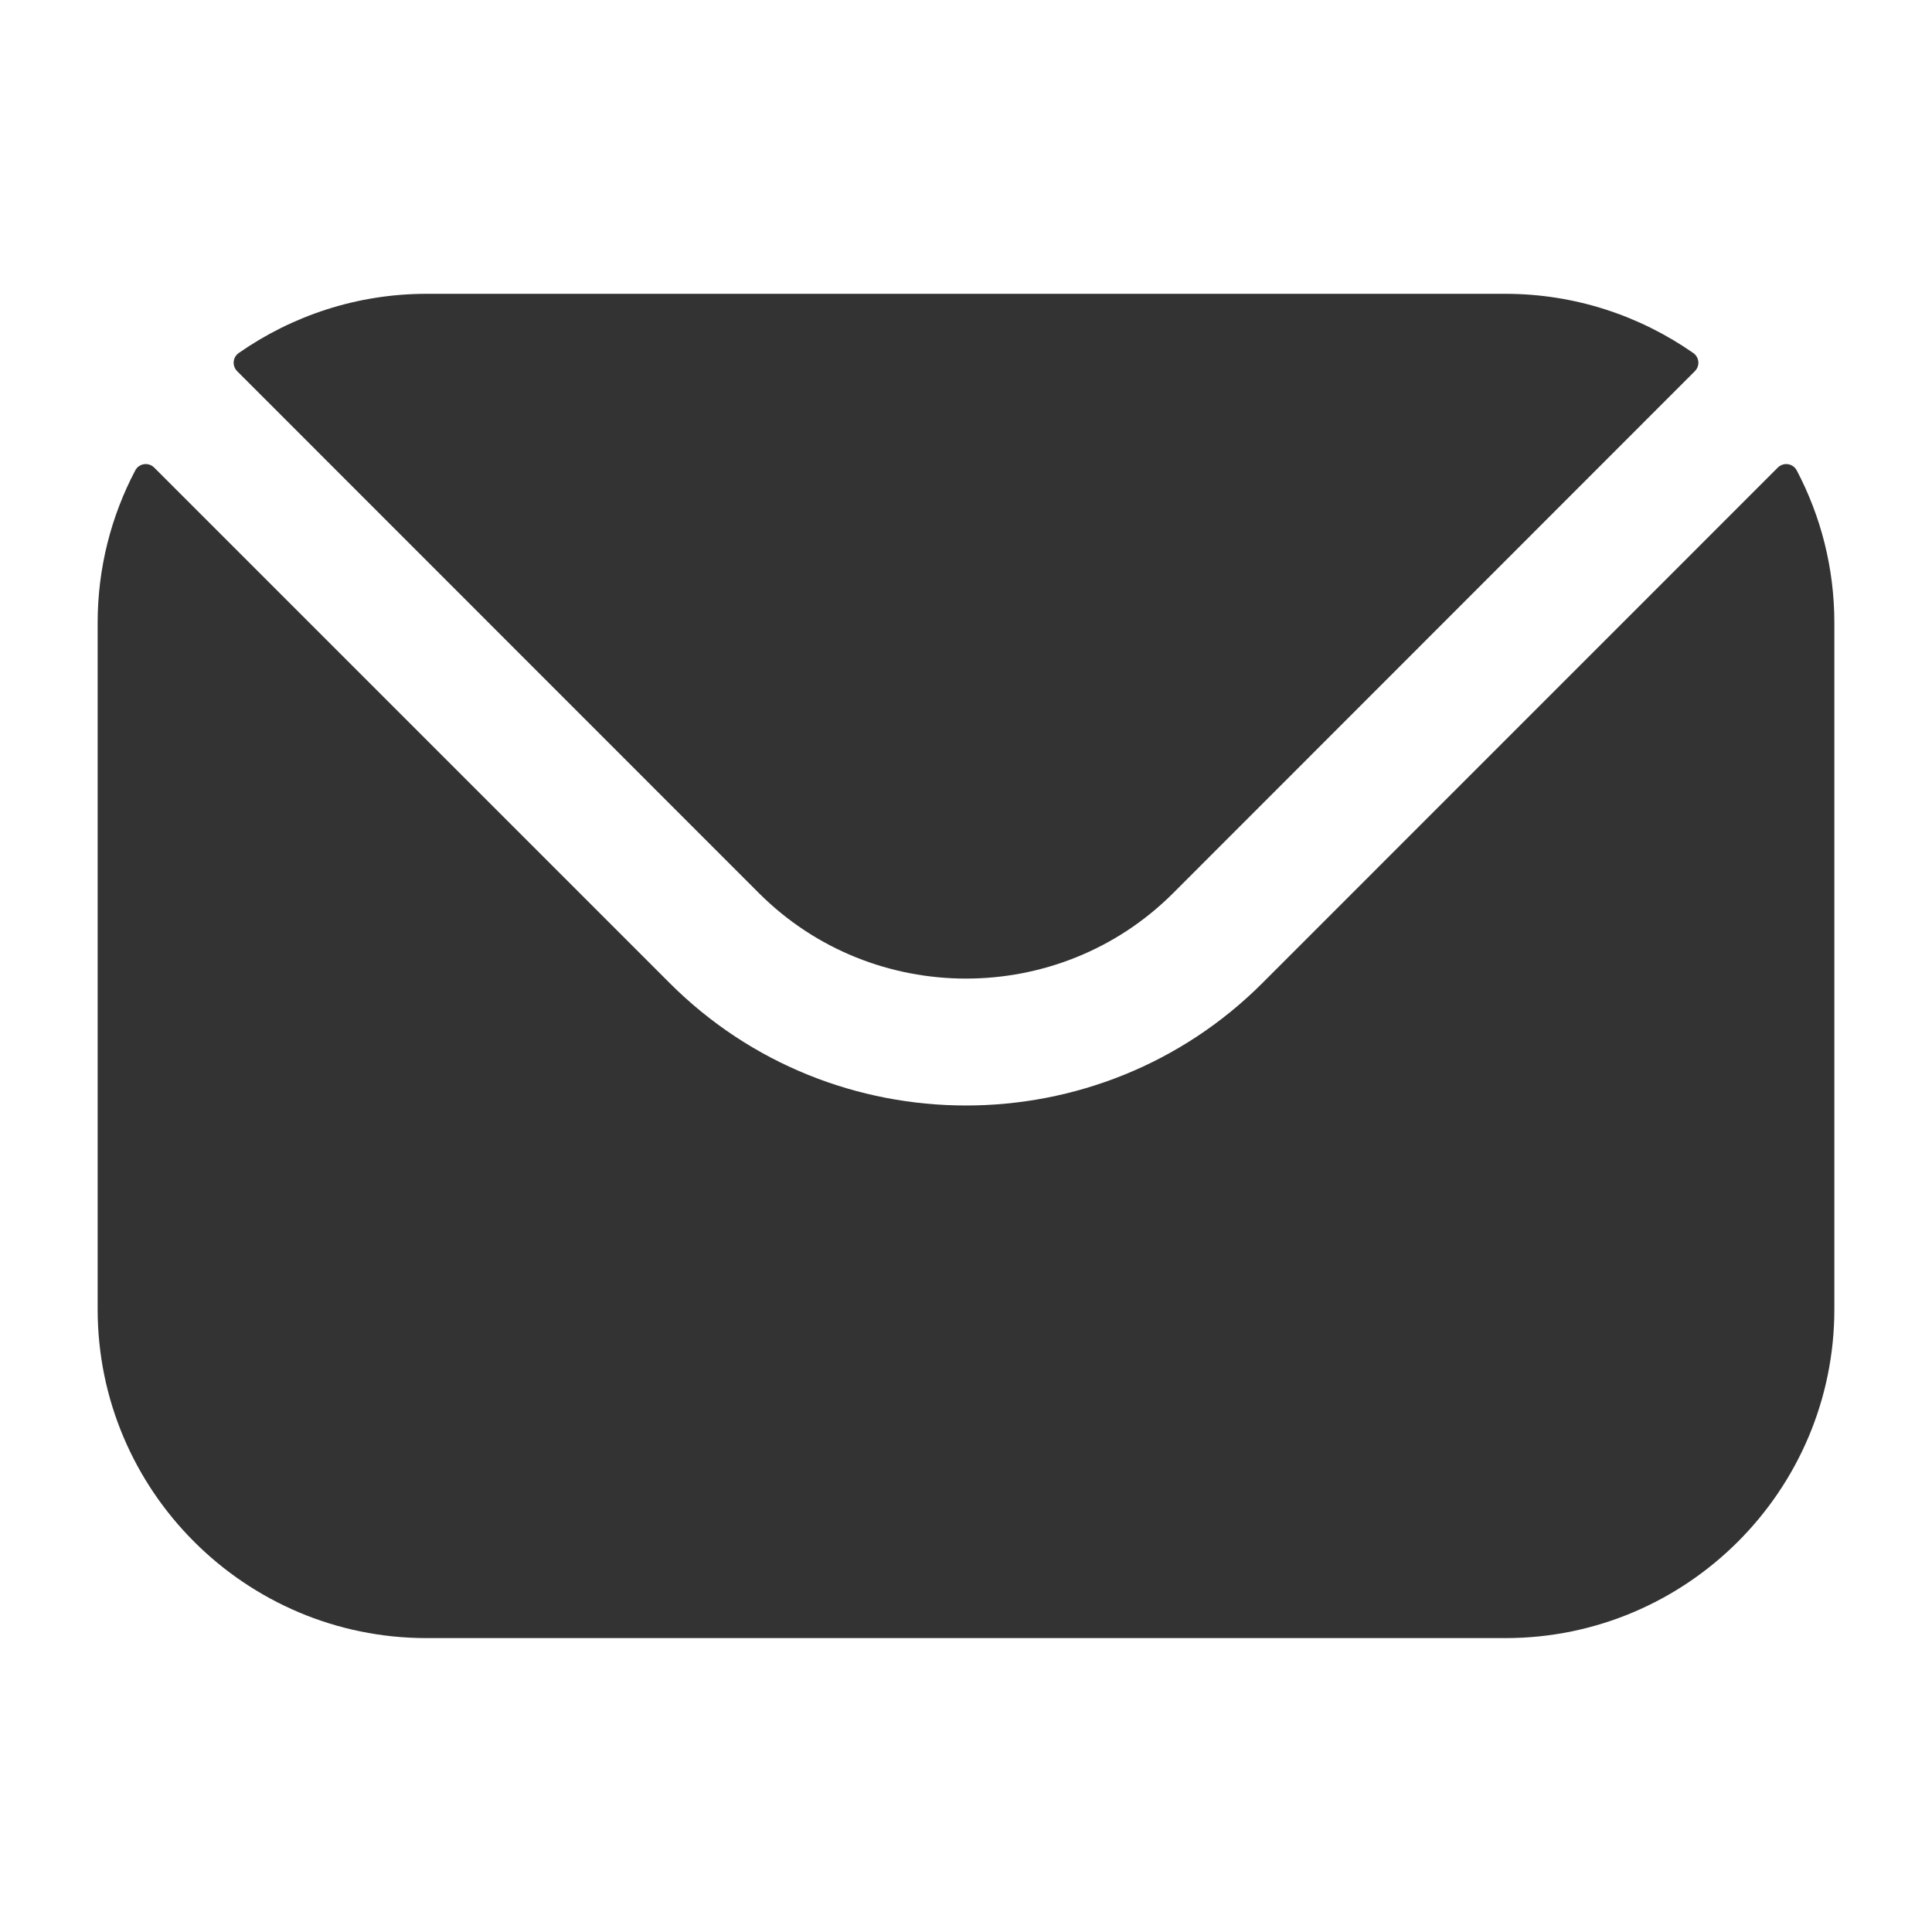 <svg width="24" height="24" viewBox="0 0 24 24" fill="none" xmlns="http://www.w3.org/2000/svg">
<path fill-rule="evenodd" clip-rule="evenodd" d="M2.946 4.611L9.43 11.097C10.844 12.509 13.155 12.51 14.571 11.097L21.054 4.611C21.12 4.545 21.11 4.438 21.034 4.385C20.373 3.924 19.568 3.65 18.702 3.65H5.298C4.432 3.65 3.627 3.924 2.966 4.385C2.89 4.438 2.881 4.545 2.946 4.611ZM1.213 7.736C1.213 7.054 1.382 6.41 1.68 5.844C1.726 5.756 1.844 5.738 1.915 5.808L8.317 12.21C10.344 14.24 13.655 14.241 15.684 12.21L22.085 5.808C22.156 5.738 22.274 5.756 22.32 5.844C22.618 6.41 22.787 7.054 22.787 7.736V16.264C22.787 18.518 20.953 20.349 18.702 20.349H5.298C3.047 20.349 1.213 18.518 1.213 16.264V7.736Z" fill="#333333"/>
</svg>
